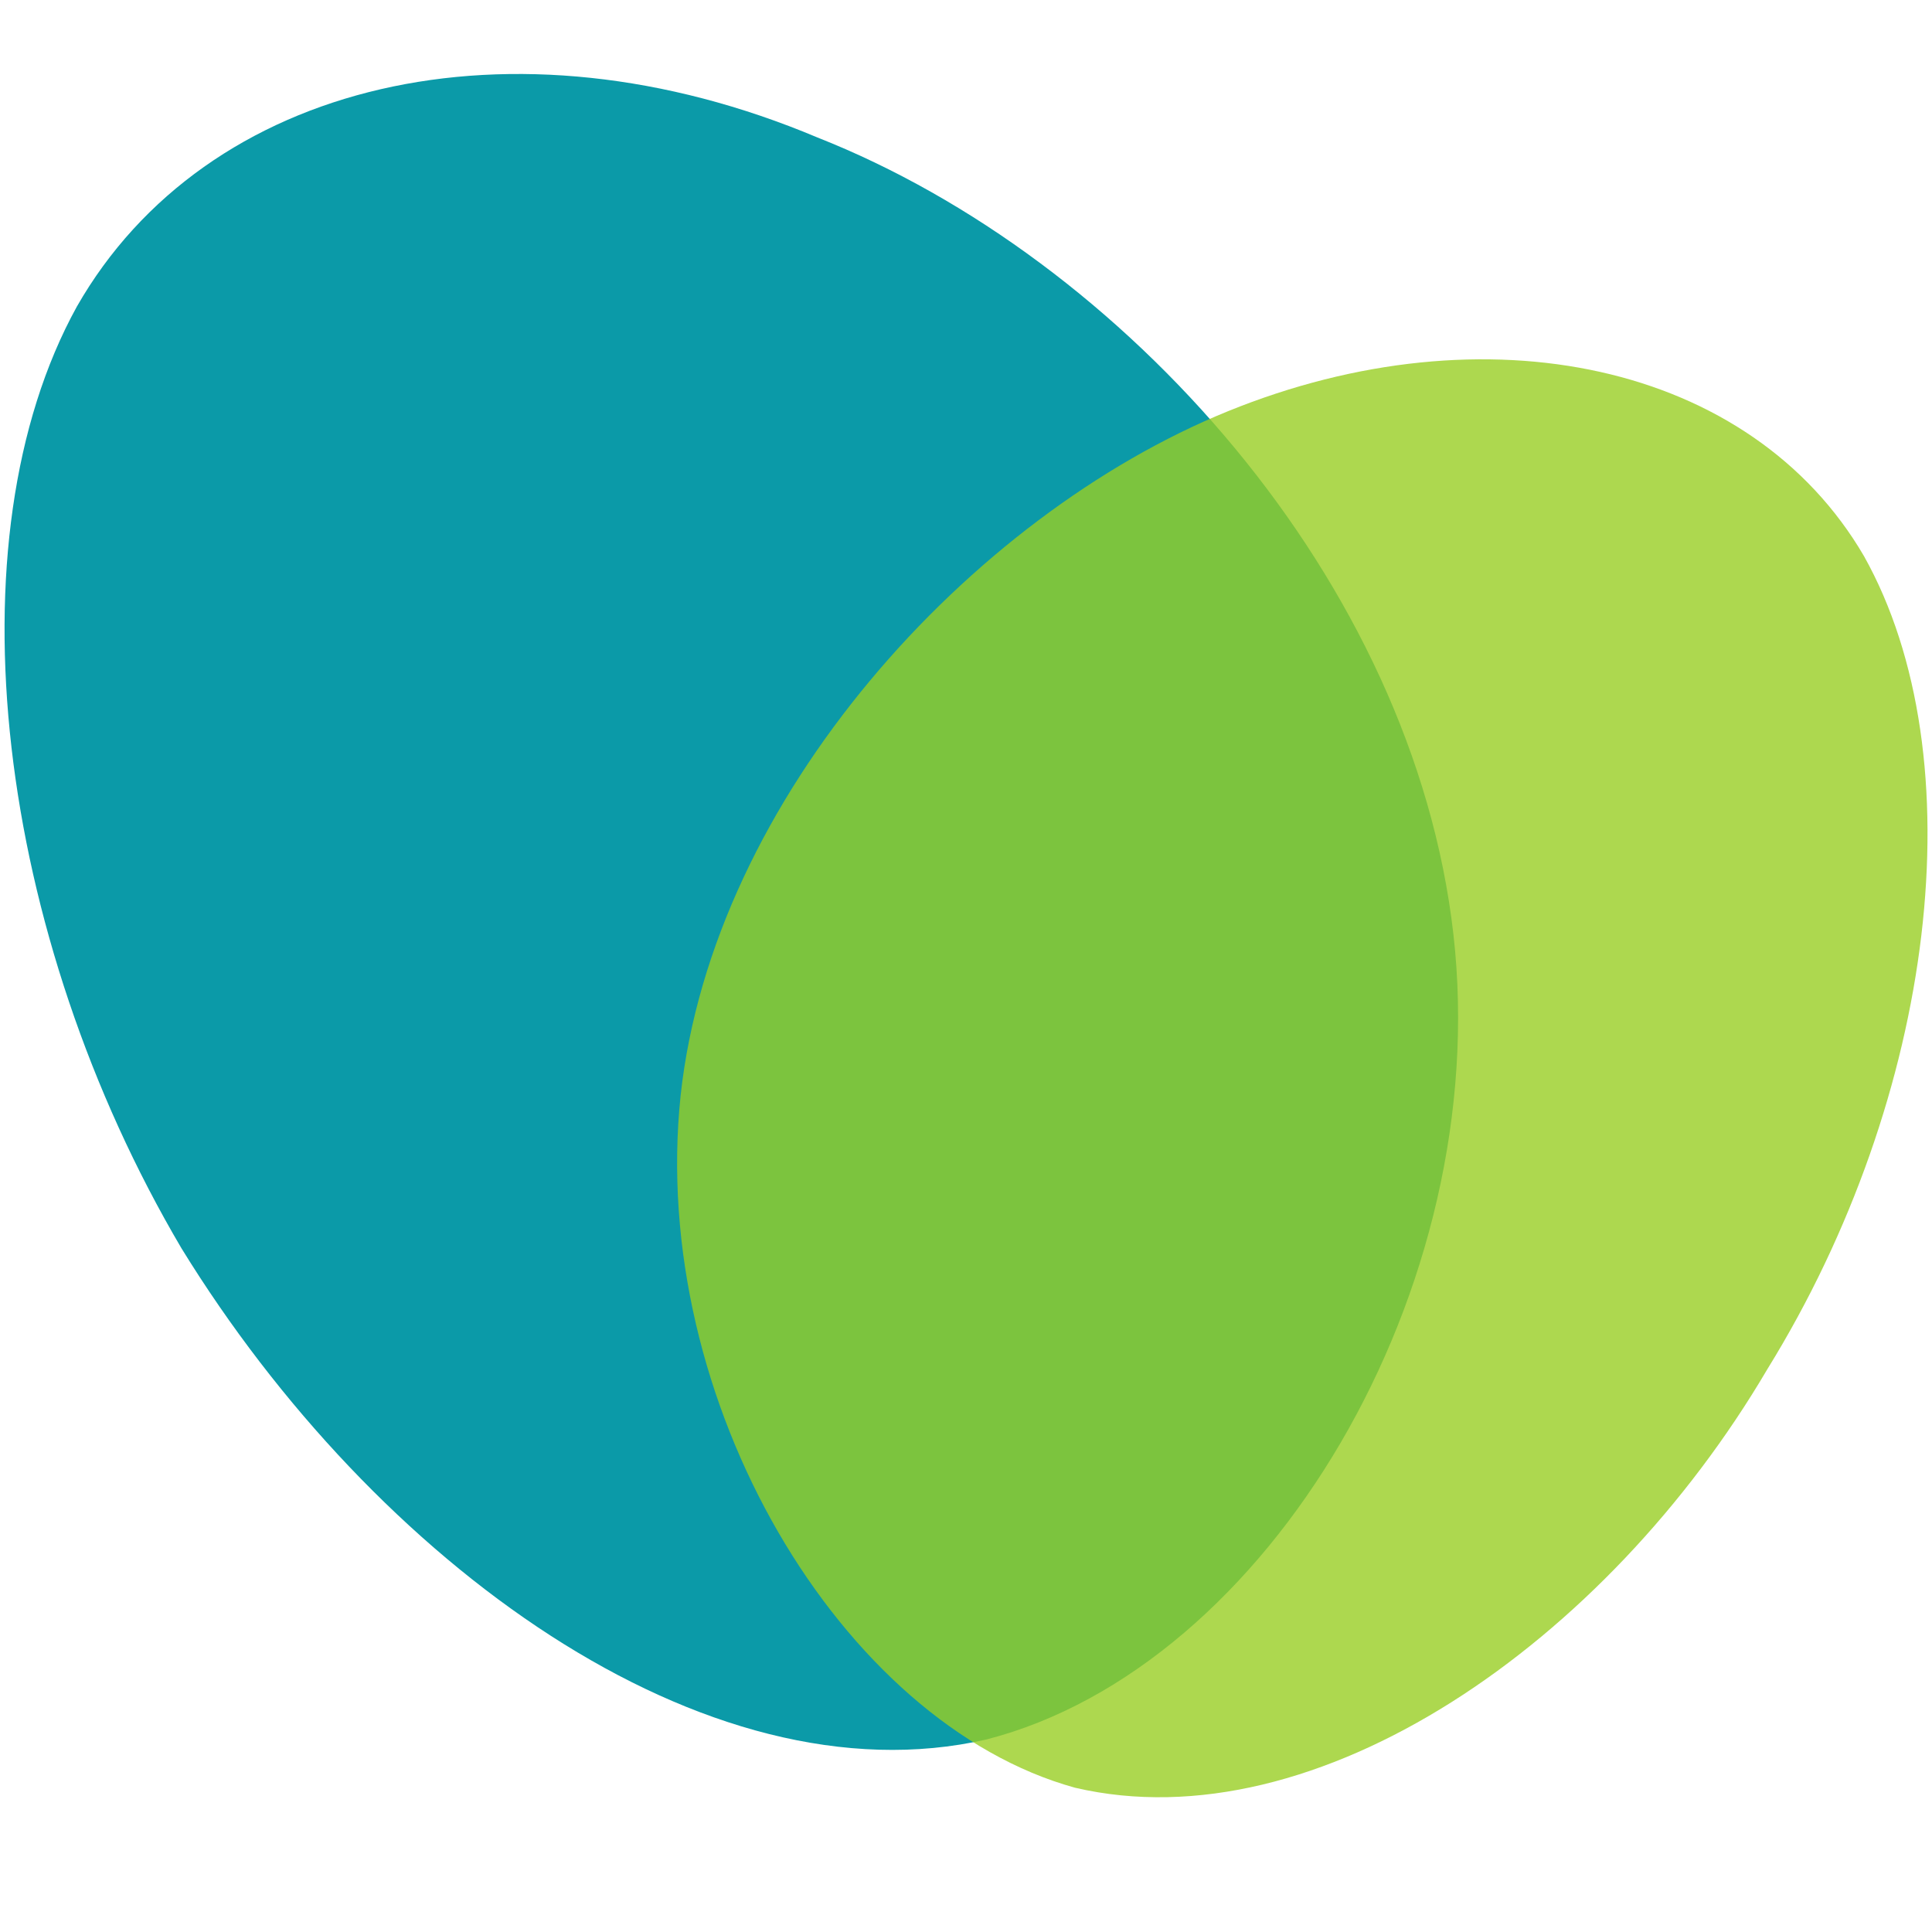 <?xml version="1.0" encoding="utf-8"?>
<!-- Generator: Adobe Illustrator 26.5.0, SVG Export Plug-In . SVG Version: 6.00 Build 0)  -->
<svg version="1.1" id="Layer_1" xmlns="http://www.w3.org/2000/svg" xmlns:xlink="http://www.w3.org/1999/xlink" x="0px" y="0px"
	 width="24px" height="24px" viewBox="0 0 24 24" style="enable-background:new 0 0 24 24;" xml:space="preserve">
<style type="text/css">
	.st0{fill:#0B9AA8;}
	.st1{opacity:0.8;fill:#99CE23;enable-background:new    ;}
</style>
<g id="Groupe_2994_00000062870765225343677580000006456716978912056215_" transform="translate(18.582 24.628)">
	<g id="LogoPro_00000023999302140223783790000004023009070662551741_" transform="translate(1021.673 3760.98)">
		<path id="Path_191_00000002363190397526656410000007139754315127677605_" class="st0" d="M-1022.2-3774c-0.5-4.4-4.1-8.4-7.9-9.9
			c-3.8-1.6-7.6-0.7-9.2,2.1c-1.6,2.9-1,7.8,1.3,11.7c2.4,3.9,6.5,6.9,10,6.1C-1024.5-3764.9-1021.7-3769.6-1022.2-3774z"/>
		<path id="Path_423_00000059310204996391767340000018323728692838752958_" class="st1" d="M-1031.8-3772c0.4-3.7,3.6-7.2,6.8-8.5
			c3.2-1.3,6.5-0.6,7.9,1.8c1.4,2.5,0.9,6.7-1.2,10.1c-2,3.4-5.6,5.9-8.6,5.2C-1029.8-3764.2-1032.2-3768.2-1031.8-3772z"/>
	</g>
</g>
</svg>
